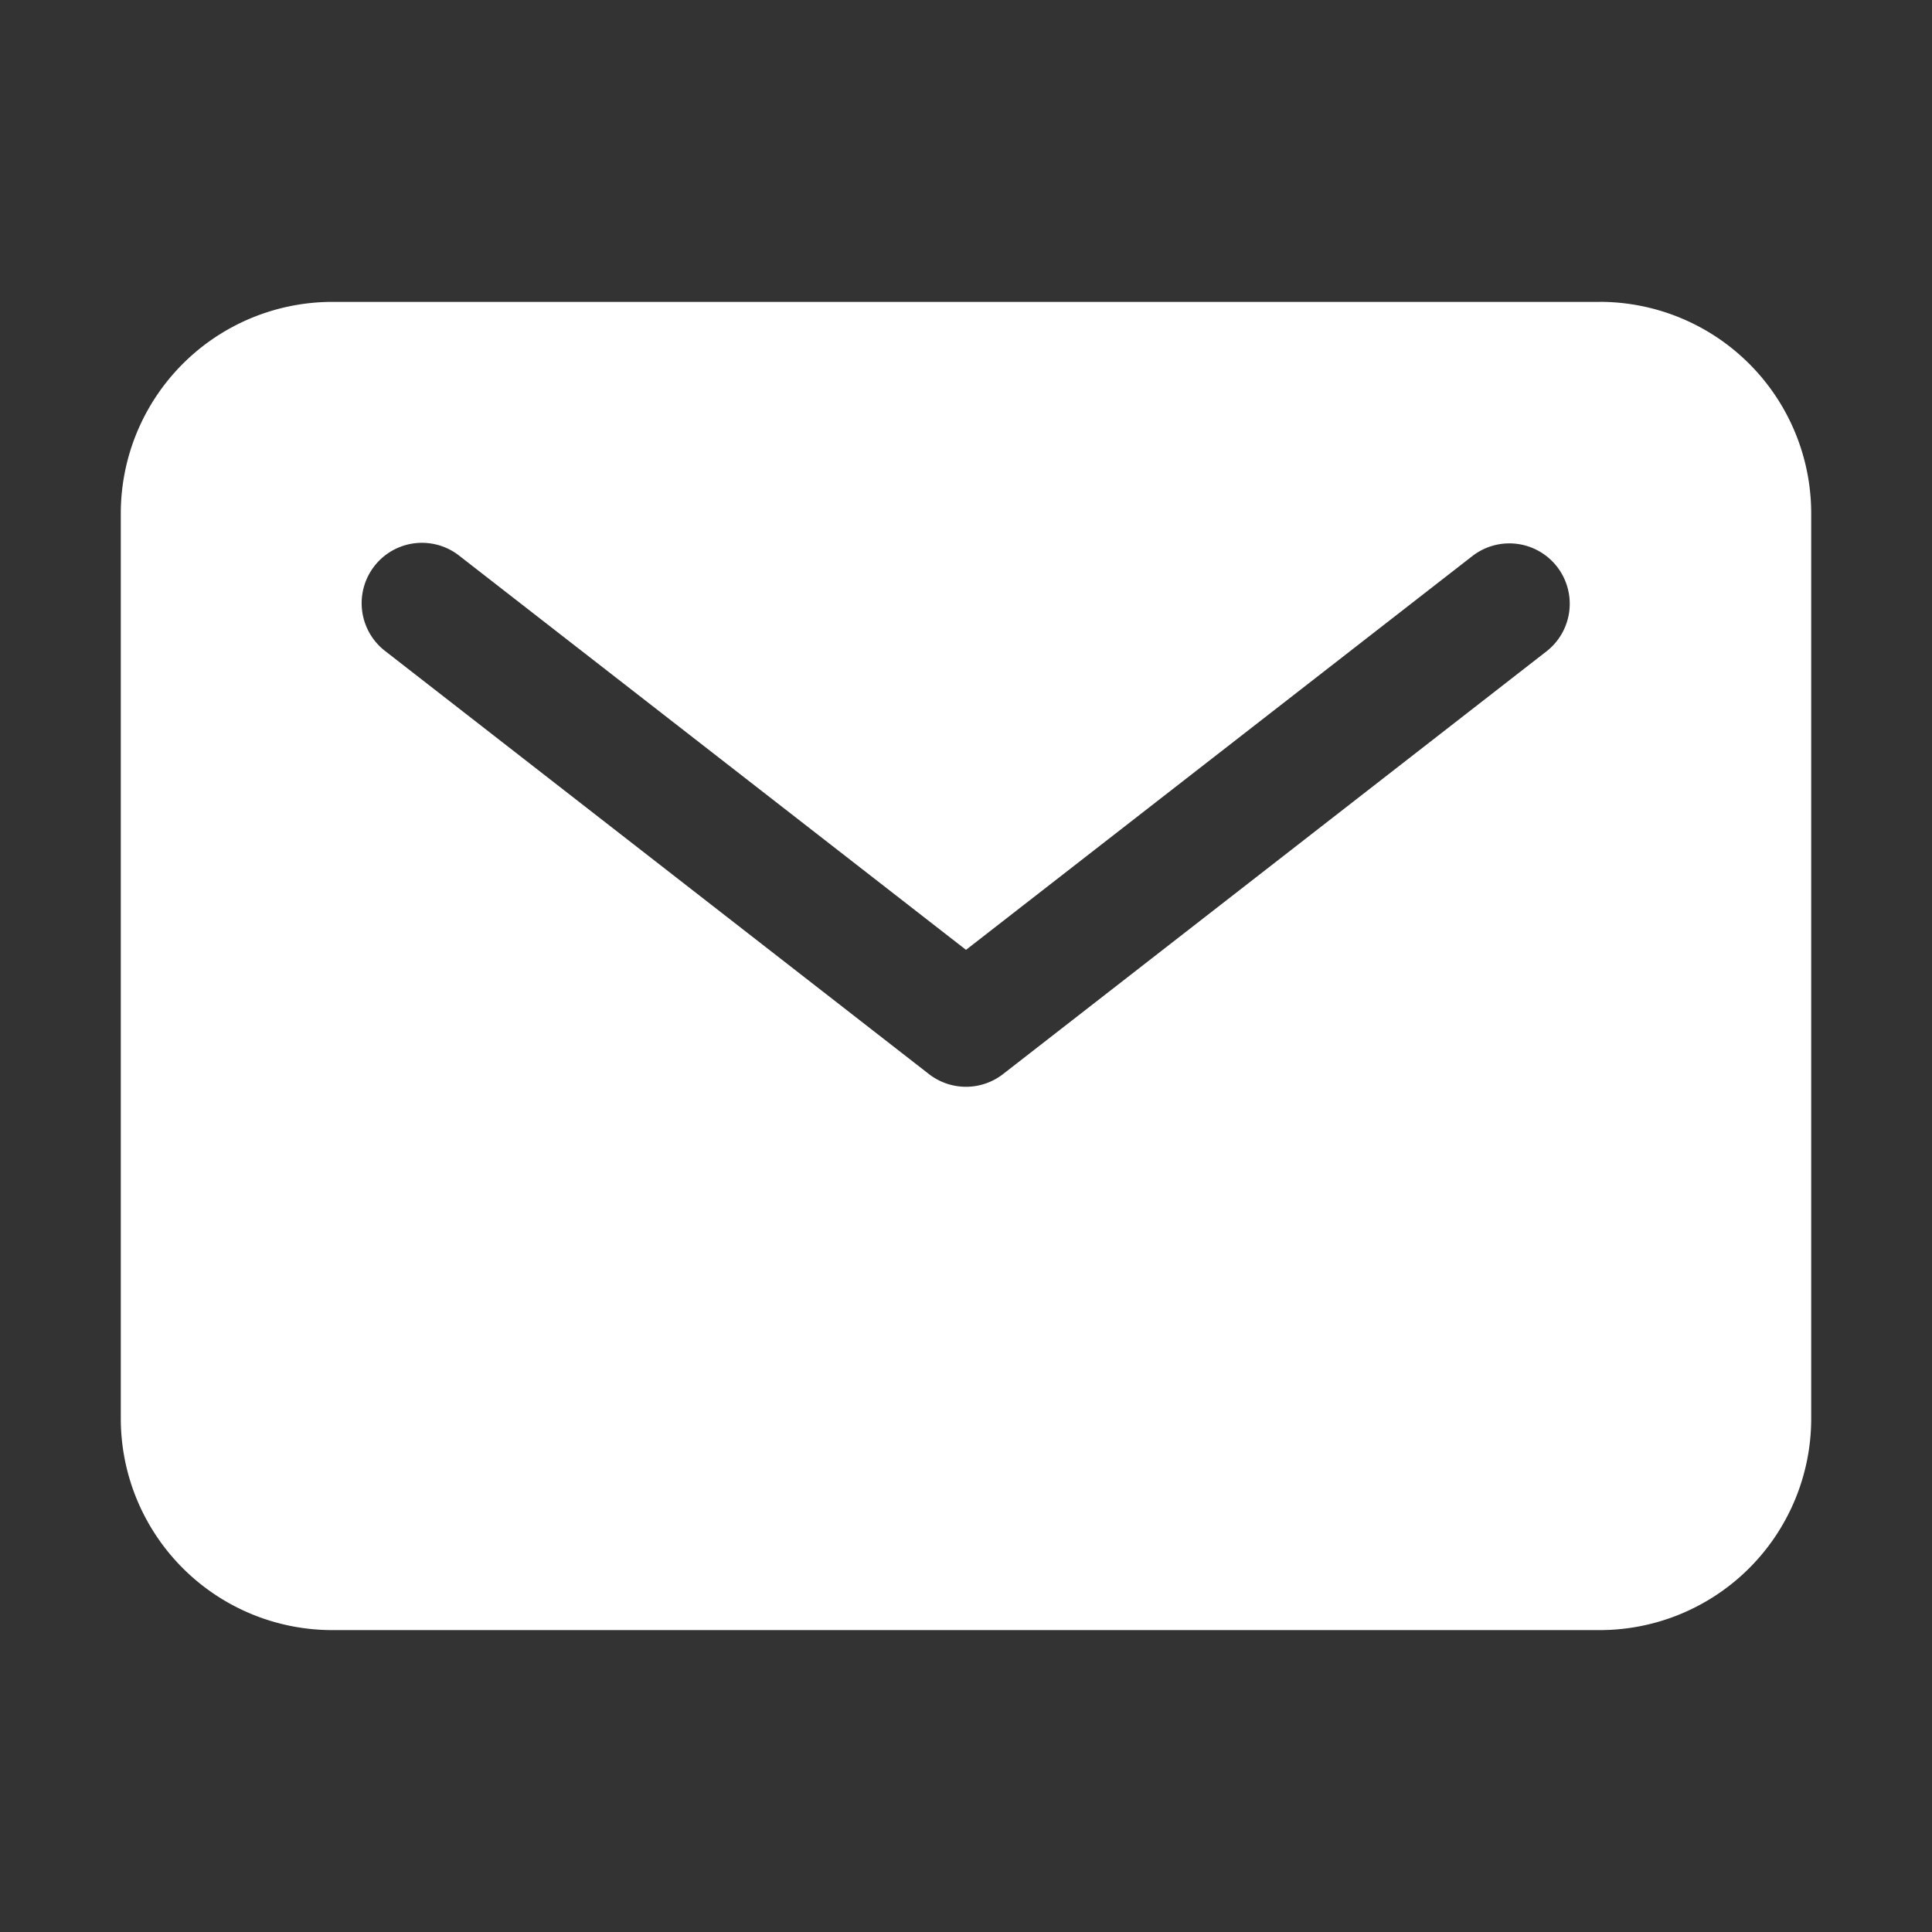<svg width="42" height="42" viewBox="0 0 42 42" fill="none" xmlns="http://www.w3.org/2000/svg"><rect x="0" y="0" width="42" height="42" fill="#333333" stroke="none"/><path d="M34.781 6.563H7.22a4.599 4.599 0 00-4.594 4.593v19.688a4.599 4.599 0 004.594 4.593h27.56a4.599 4.599 0 004.594-4.593V11.156a4.599 4.599 0 00-4.594-4.594zm-1.163 7.598L21.805 23.35a1.313 1.313 0 01-1.61 0L8.382 14.16a1.314 1.314 0 01.146-2.19 1.312 1.312 0 011.465.118L21 20.649l11.007-8.56a1.312 1.312 0 011.611 2.072z" fill="#fff"/></svg>